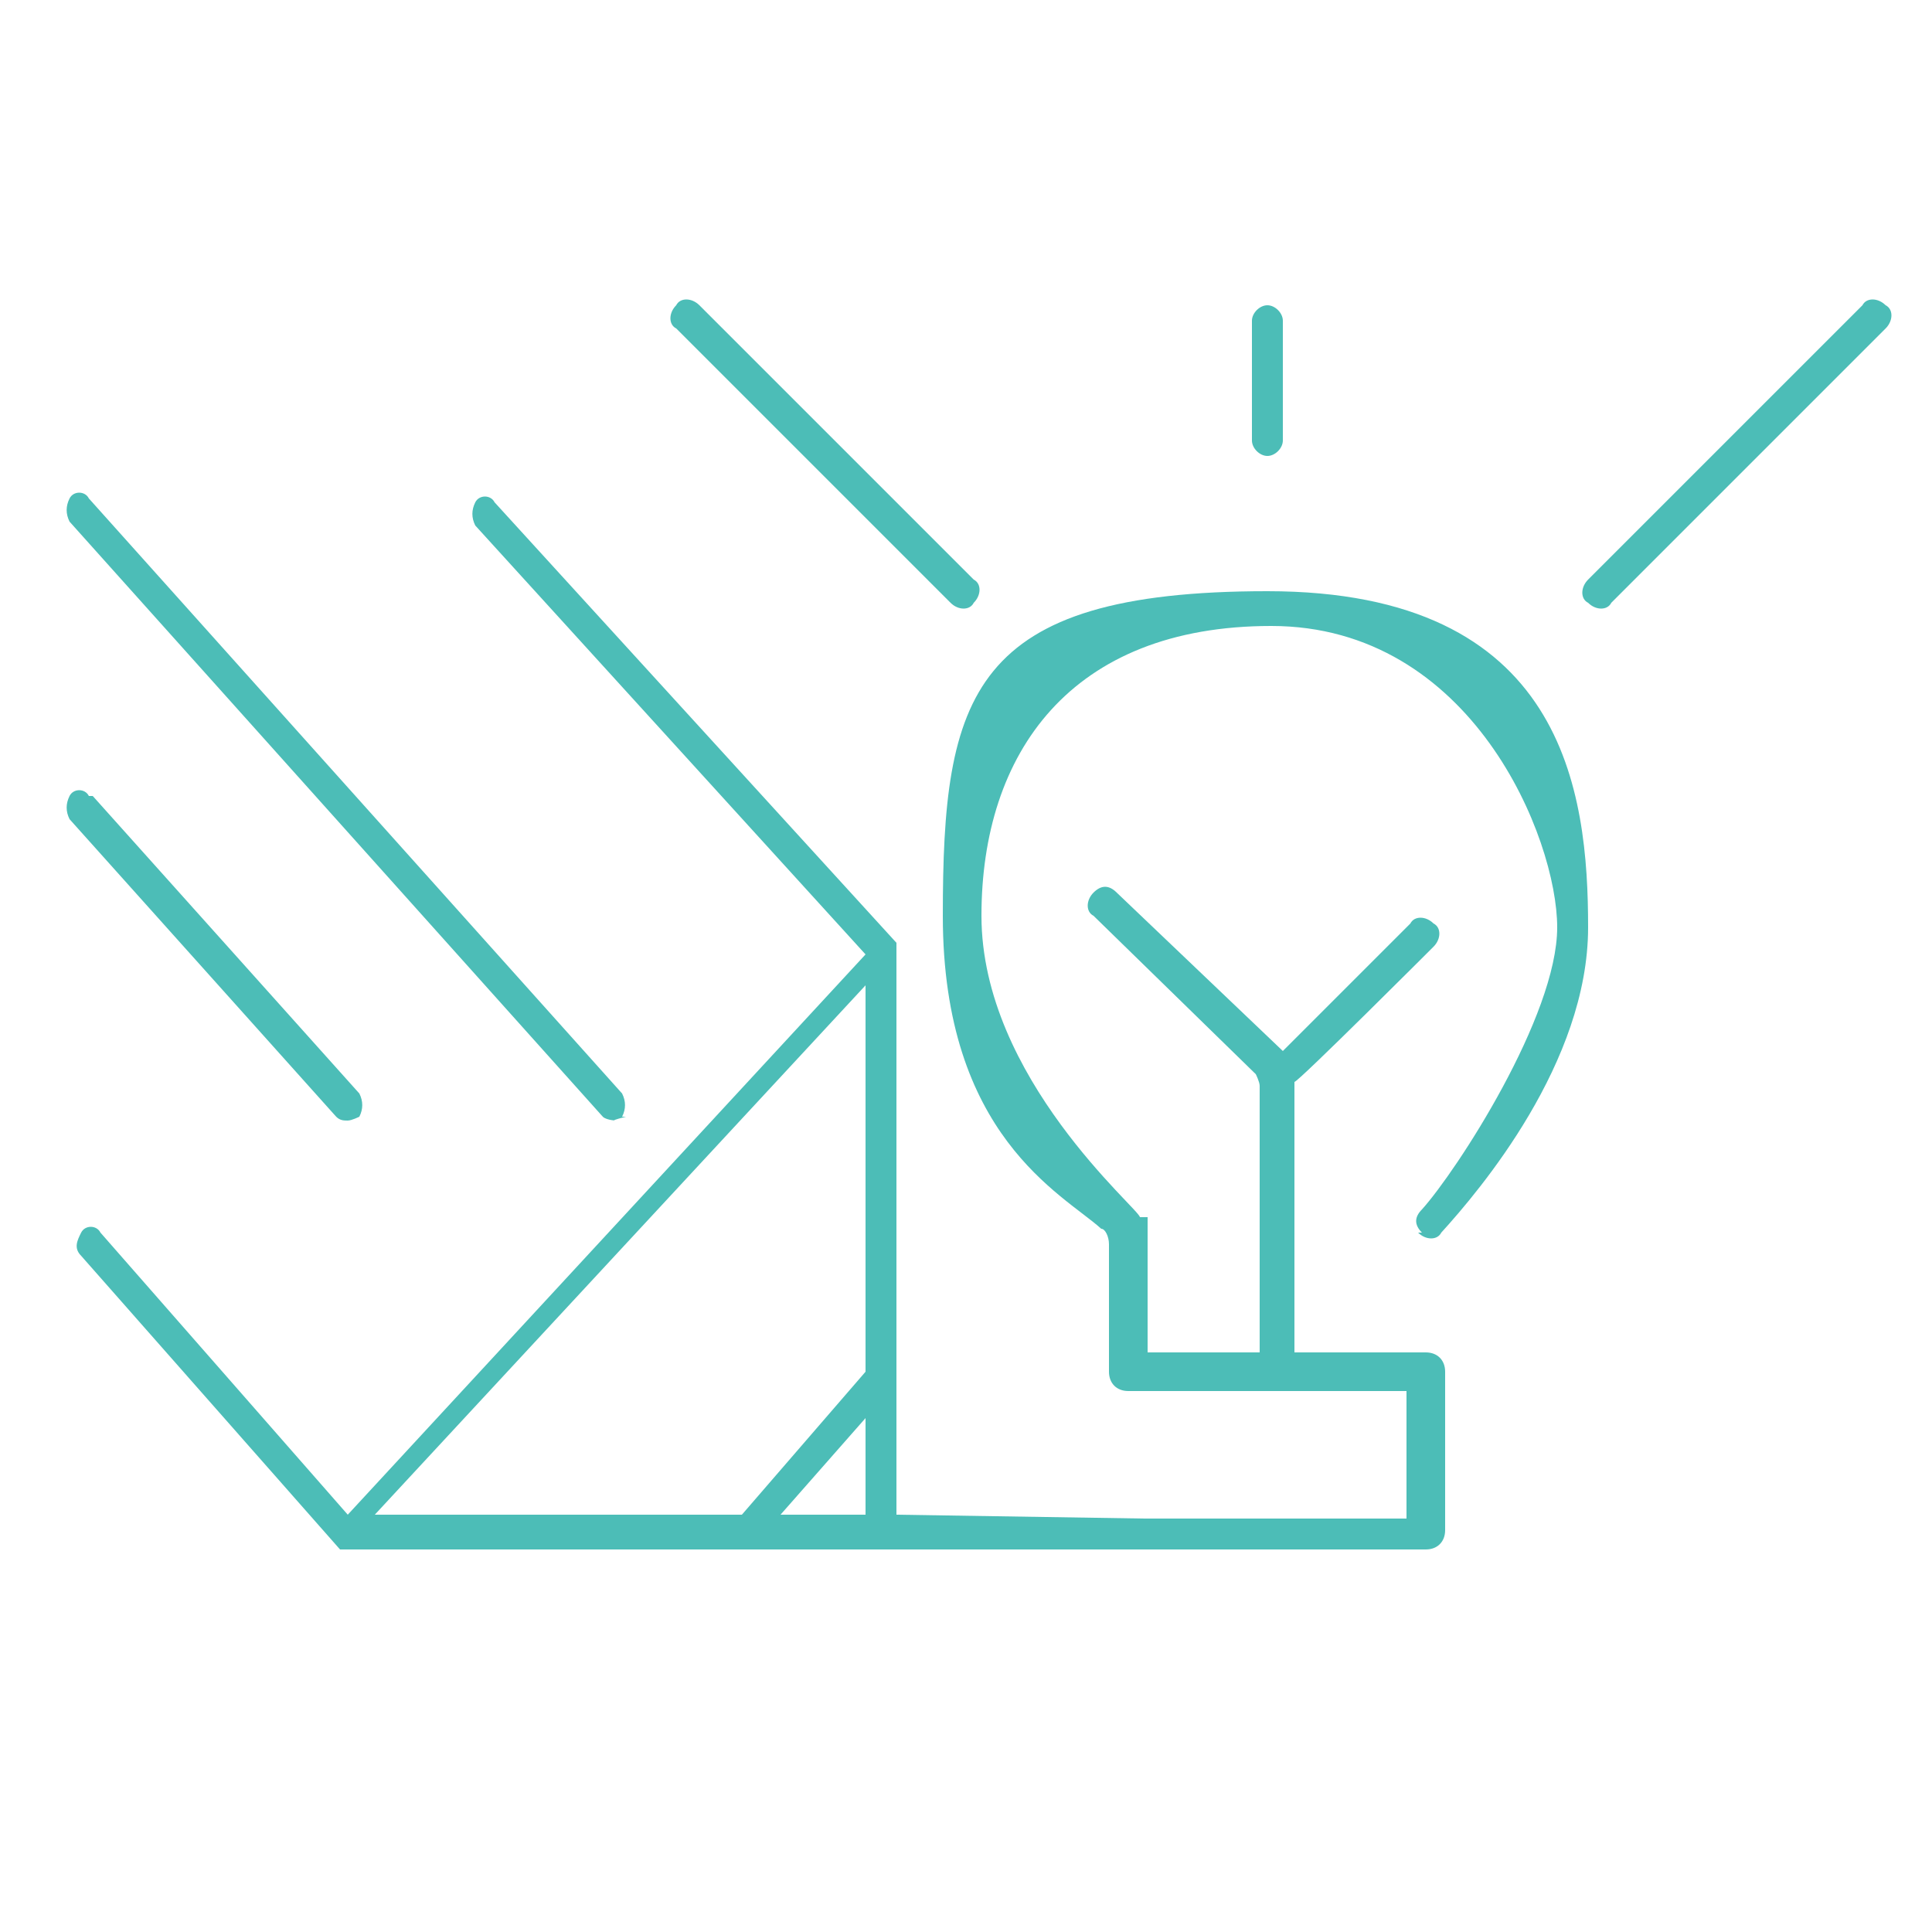 <?xml version="1.0" encoding="UTF-8"?>
<svg id="Layer_1" xmlns="http://www.w3.org/2000/svg" version="1.1" viewBox="0 0 50 50">
  <!-- Generator: Adobe Illustrator 29.6.1, SVG Export Plug-In . SVG Version: 2.1.1 Build 9)  -->
  <defs>
    <style>
      .st0 {
        fill: #4cbdb7;
      }
    </style>
  </defs>
  <g>
    <path class="st0" d="M36.7,31.9c.2.2.5.2.6,0,1-1.1,3.8-4.4,3.8-7.9s-.6-8.7-8.3-8.7-8.4,2.7-8.4,8.4,3.1,7.2,4.1,8.1c.1,0,.2.2.2.4v3.3c0,.3.2.5.5.5h7.2v3.3h-6.9c-.2,0-.4.2-.4.4h0c0,.2.2.4.4.4h7.4c.3,0,.5-.2.5-.5v-4.1c0-.3-.2-.5-.5-.5h-3.4v-7c.1,0,3.6-3.5,3.6-3.5.2-.2.2-.5,0-.6-.2-.2-.5-.2-.6,0l-3.3,3.3s0,0,0,0l-4.3-4.1c-.2-.2-.4-.2-.6,0h0c-.2.2-.2.5,0,.6l4.2,4.1c0,0,.1.2.1.3v6.9h-2.9v-3.5h-.2c0-.2-4.1-3.6-4.1-7.8s2.3-7.5,7.5-7.5,7.4,5.5,7.4,7.8-2.6,6.3-3.5,7.3c-.2.2-.2.4,0,.6Z"/>
    <path class="st0" d="M32.8,11.8c.2,0,.4-.2.4-.4v-3.1c0-.2-.2-.4-.4-.4s-.4.2-.4.4v3.1c0,.2.2.4.4.4Z"/>
    <path class="st0" d="M48.8,7.9c-.2-.2-.5-.2-.6,0l-7.1,7.1c-.2.2-.2.5,0,.6.2.2.5.2.6,0l7.1-7.1c.2-.2.2-.5,0-.6Z"/>
    <path class="st0" d="M25.2,15.6c.2-.2.2-.5,0-.6l-7.1-7.1c-.2-.2-.5-.2-.6,0-.2.2-.2.5,0,.6l7.1,7.1c.2.2.5.2.6,0Z"/>
  </g>
  <g>
    <path class="st0" d="M23.2,39.2v-14.7s0,0,0,0c0,0,0,0,0-.1,0,0,0,0,0,0,0,0,0,0,0,0h0s0,0,0,0l-10.4-11.4c-.1-.2-.4-.2-.5,0s-.1.4,0,.6l10.1,11.1-13.4,14.5-6.4-7.3c-.1-.2-.4-.2-.5,0-.1.2-.2.4,0,.6l6.7,7.6h0s0,0,0,0h0s0,0,.1,0c0,0,0,0,.1,0h14s6.6,0,6.6,0c.2,0,.4-.2.4-.4s-.2-.4-.4-.4M9.7,39.2l12.7-13.7v10s-3.2,3.7-3.2,3.7h-9.4ZM22.4,39.2h-2.2s2.2-2.5,2.2-2.5v2.5Z"/>
    <path class="st0" d="M16.2,28.9c0,0-.4.1-.3.1s-.2,0-.3-.1L1.8,13.5c-.1-.2-.1-.4,0-.6.1-.2.4-.2.5,0l13.8,15.4c.1.2.1.4,0,.6Z"/>
    <path class="st0" d="M2.4,20.6l6.9,7.7c.1.2.1.4,0,.6,0,0-.2.1-.3.1s-.2,0-.3-.1l-6.9-7.7c-.1-.2-.1-.4,0-.6.1-.2.4-.2.5,0Z"/>
  </g>
</svg>